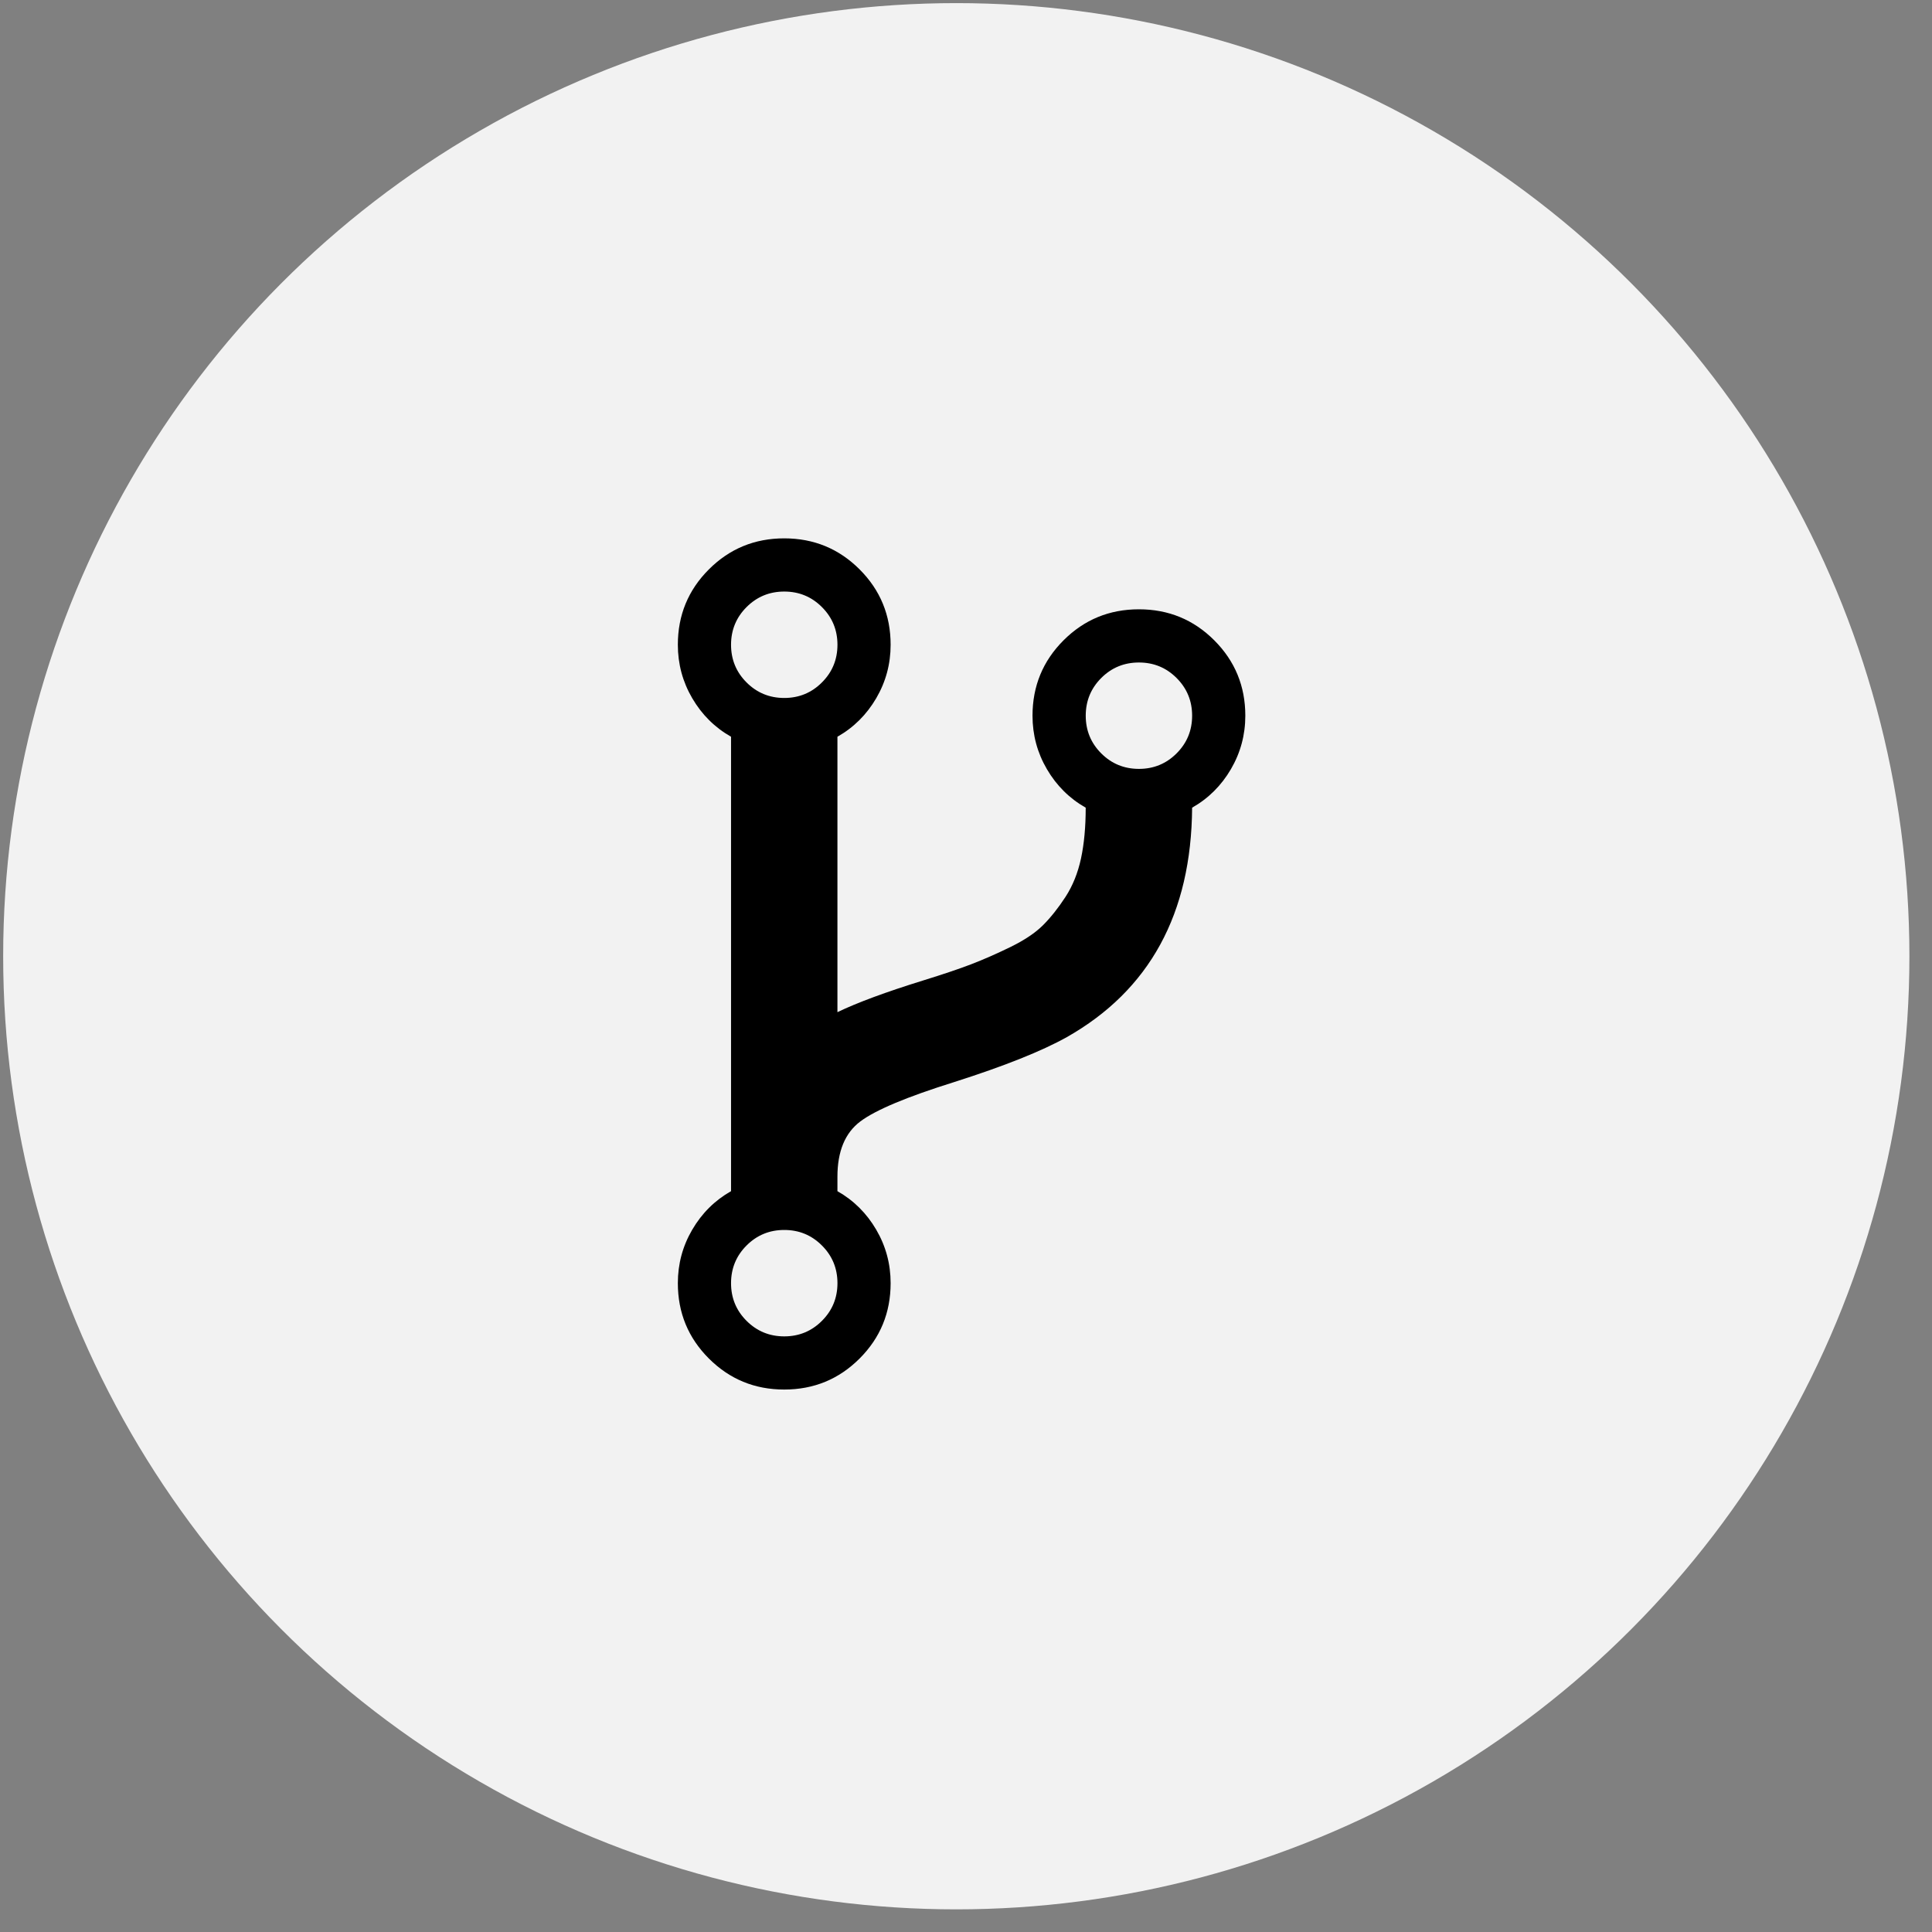 <?xml version="1.0" encoding="UTF-8"?>
<svg width="75px" height="75px" viewBox="0 0 75 75" version="1.1" xmlns="http://www.w3.org/2000/svg" xmlns:xlink="http://www.w3.org/1999/xlink">
    <rect x="0" y="0" width="75" height="75" fill="#808080" stroke="none"/>
    <!-- Generator: sketchtool 51.3 (57544) - http://www.bohemiancoding.com/sketch -->
    <title>5D9FD213-A636-456A-8845-8FC821ADE063</title>
    <desc>Created with sketchtool.</desc>
    <defs></defs>
    <g id="Page-1" stroke="none" stroke-width="1" fill="none" fill-rule="evenodd">
        <g id="190410_CreativeRights_desktop_icons-vorteile-unternehmen-und-agenturen" transform="translate(-60, -604)" fill-rule="nonzero">
            <g id="vorteile-fotografen" transform="translate(40, 72)">
                <g id="vorteil-unternehmen-und-agenturen-07" transform="translate(0, 500)">
                    <g id="icon-vorteil-unternehmen-und-agenturen-07" transform="translate(20, 31.562)">
                        <circle id="Oval" fill="#F2F2F2" cx="37.123" cy="37.559" r="37"></circle>
                        <g id="code" transform="translate(25.898, 20.722)" fill="#000000">
                            <path d="M21.24,4.573 C20.437,3.77 19.462,3.369 18.314,3.369 C17.167,3.369 16.192,3.77 15.389,4.573 C14.586,5.376 14.184,6.351 14.184,7.499 C14.184,8.245 14.37,8.937 14.743,9.575 C15.116,10.213 15.618,10.712 16.249,11.07 C16.249,11.816 16.188,12.472 16.067,13.039 C15.945,13.605 15.744,14.103 15.464,14.534 C15.184,14.964 14.894,15.329 14.593,15.631 C14.291,15.932 13.868,16.215 13.323,16.481 C12.779,16.746 12.273,16.968 11.807,17.147 C11.341,17.326 10.713,17.538 9.924,17.782 C8.49,18.227 7.386,18.635 6.611,19.008 L6.611,8.316 C7.242,7.958 7.744,7.459 8.117,6.821 C8.49,6.183 8.676,5.491 8.676,4.745 C8.676,3.598 8.275,2.623 7.472,1.82 C6.669,1.017 5.694,0.615 4.546,0.615 C3.399,0.615 2.424,1.016 1.62,1.82 C0.817,2.623 0.416,3.598 0.416,4.745 C0.416,5.491 0.602,6.183 0.975,6.821 C1.348,7.459 1.85,7.958 2.481,8.316 L2.481,25.957 C1.85,26.315 1.348,26.814 0.975,27.452 C0.602,28.09 0.416,28.782 0.416,29.528 C0.416,30.675 0.817,31.65 1.62,32.453 C2.424,33.256 3.399,33.658 4.546,33.658 C5.694,33.658 6.669,33.256 7.472,32.453 C8.275,31.65 8.676,30.675 8.676,29.528 C8.676,28.782 8.49,28.09 8.117,27.452 C7.744,26.814 7.242,26.315 6.611,25.957 L6.611,25.397 C6.611,24.408 6.909,23.691 7.504,23.247 C8.099,22.802 9.315,22.293 11.151,21.719 C13.087,21.102 14.543,20.521 15.518,19.976 C18.73,18.155 20.351,15.186 20.38,11.07 C21.011,10.712 21.513,10.213 21.886,9.575 C22.258,8.937 22.445,8.245 22.445,7.499 C22.445,6.352 22.043,5.377 21.24,4.573 Z M6.009,30.991 C5.608,31.393 5.12,31.594 4.547,31.594 C3.973,31.594 3.485,31.393 3.083,30.991 C2.682,30.59 2.481,30.102 2.481,29.529 C2.481,28.955 2.682,28.467 3.083,28.066 C3.485,27.664 3.973,27.463 4.547,27.463 C5.12,27.463 5.608,27.664 6.009,28.066 C6.411,28.467 6.612,28.955 6.612,29.529 C6.612,30.102 6.411,30.59 6.009,30.991 Z M6.009,6.208 C5.608,6.61 5.12,6.811 4.547,6.811 C3.973,6.811 3.485,6.61 3.083,6.208 C2.682,5.807 2.481,5.319 2.481,4.745 C2.481,4.172 2.682,3.684 3.083,3.283 C3.485,2.881 3.973,2.68 4.547,2.68 C5.12,2.68 5.608,2.881 6.009,3.283 C6.411,3.684 6.612,4.172 6.612,4.745 C6.612,5.319 6.411,5.807 6.009,6.208 Z M19.777,8.962 C19.376,9.363 18.889,9.564 18.315,9.564 C17.741,9.564 17.253,9.363 16.852,8.962 C16.451,8.561 16.25,8.073 16.25,7.499 C16.25,6.926 16.451,6.438 16.852,6.036 C17.253,5.635 17.741,5.434 18.315,5.434 C18.889,5.434 19.376,5.635 19.777,6.036 C20.179,6.438 20.38,6.925 20.38,7.499 C20.38,8.073 20.179,8.561 19.777,8.962 Z" id="Shape"></path>
                        </g>
                    </g>
                </g>
            </g>
        </g>
    </g>
</svg>